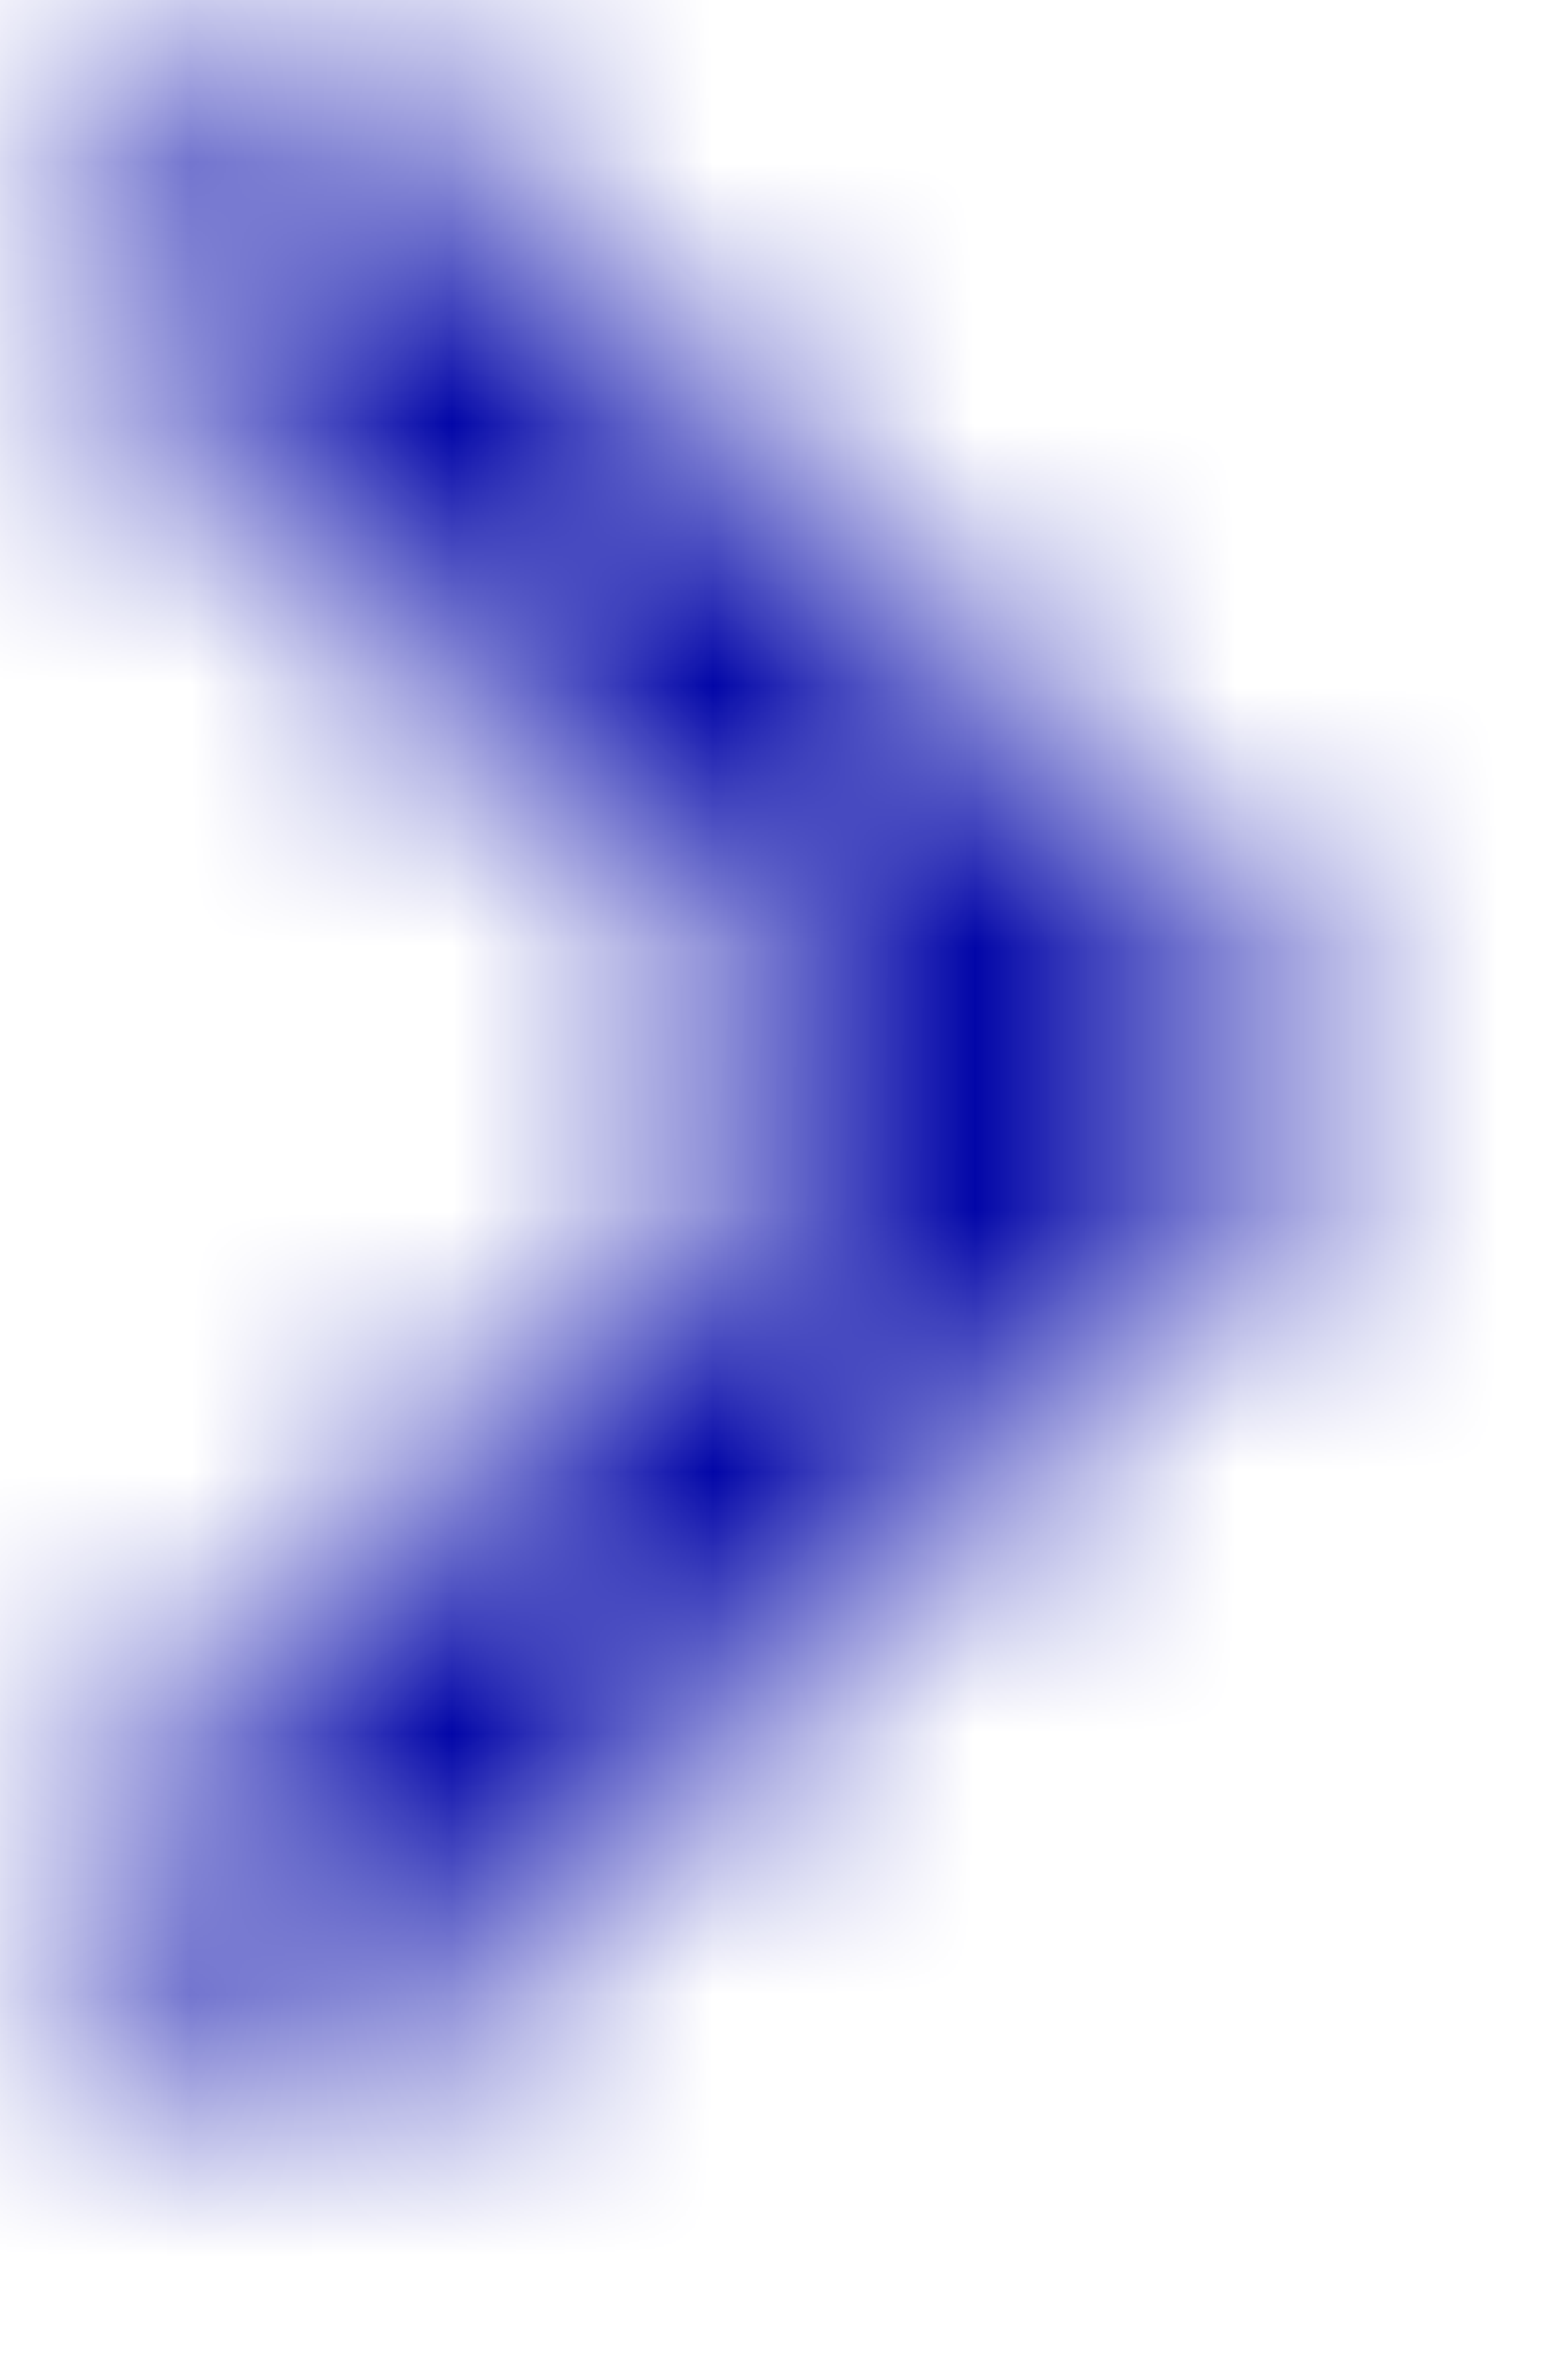 <?xml version="1.0" encoding="UTF-8"?>
<svg width="6px" height="9px" viewBox="0 0 6 9" version="1.1" xmlns="http://www.w3.org/2000/svg" xmlns:xlink="http://www.w3.org/1999/xlink">
    <title>BF1EEA97-578C-4850-A46E-AE9D626BDD8F</title>
    <defs>
        <polygon id="path-1" points="0 7.06 3.053 4 0 0.94 0.94 0 4.94 4 0.94 8"></polygon>
        <rect id="path-3" x="0" y="0" width="33.333" height="33.333"></rect>
    </defs>
    <g id="Design" stroke="none" stroke-width="1" fill="none" fill-rule="evenodd">
        <g id="Design---5.1.1-Blog-detail" transform="translate(-1279, -1395)">
            <g id="Design-/-CTA-/-text-link-w-chevron-(blue)" transform="translate(1119.5, 1387.29)">
                <g id="Arrow-Blue-Right" transform="translate(159.727, 7.833)">
                    <mask id="mask-2" fill="white">
                        <use xlink:href="#path-1"></use>
                    </mask>
                    <g id="Mask"></g>
                    <g id="🎨-Color" mask="url(#mask-2)">
                        <g transform="translate(-14.393, -12.5)">
                            <mask id="mask-4" fill="white">
                                <use xlink:href="#path-3"></use>
                            </mask>
                            <use id="Black" stroke="none" fill="#0206A8" fill-rule="evenodd" xlink:href="#path-3"></use>
                        </g>
                    </g>
                </g>
            </g>
        </g>
    </g>
</svg>